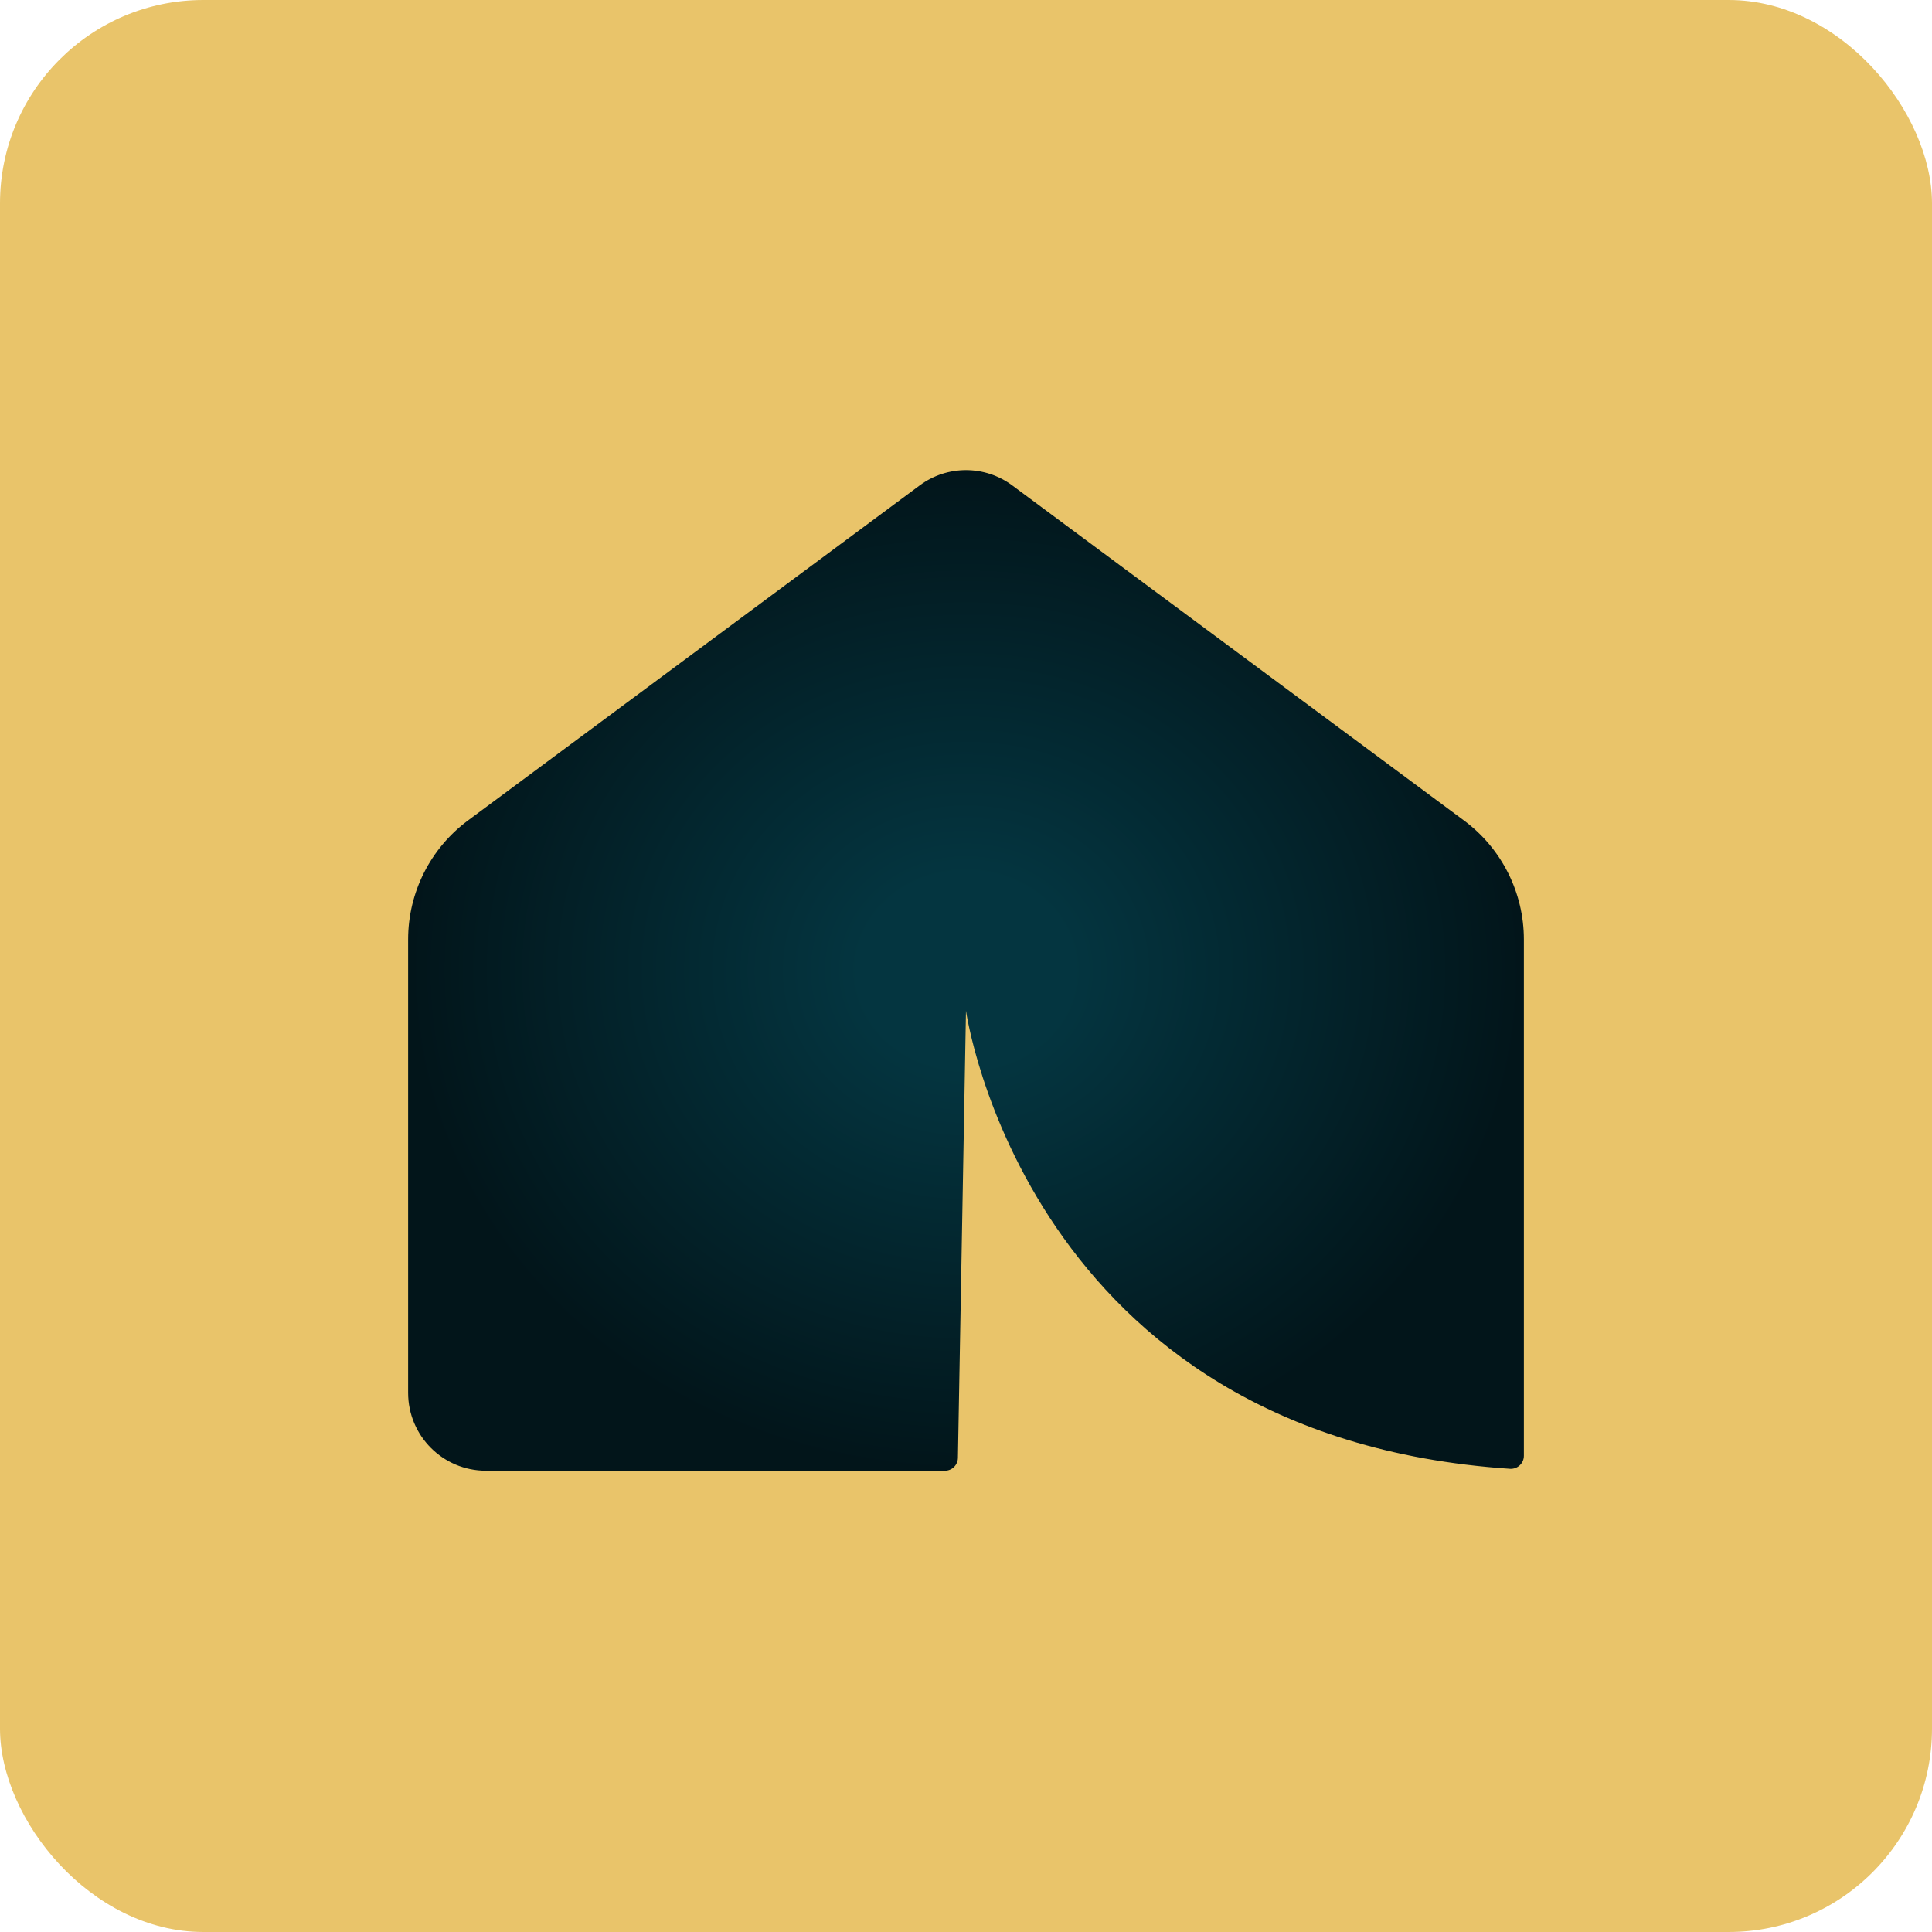 <svg width="114" height="114" viewBox="0 0 114 114" fill="none" xmlns="http://www.w3.org/2000/svg">
<rect width="114" height="114" rx="12" fill="#E9C46A"/>
<path d="M54.267 28.643L27.613 48.414C25.392 50.061 24.082 52.667 24.082 55.434V82.184C24.082 84.724 26.137 86.782 28.673 86.782H55.757C56.174 86.782 56.514 86.448 56.523 86.03L56.999 59.642C56.999 59.642 60.524 84.764 89.099 86.669C89.541 86.697 89.918 86.348 89.918 85.903V55.437C89.918 52.67 88.608 50.064 86.387 48.417L59.73 28.643C58.106 27.439 55.891 27.439 54.267 28.643Z" fill="url(#paint0_radial_5741_8349)"/>
<defs>
<radialGradient id="paint0_radial_5741_8349" cx="0" cy="0" r="1" gradientUnits="userSpaceOnUse" gradientTransform="translate(57 57.261) rotate(90) scale(29.521 32.917)">
<stop offset="0.19" stop-color="#043540"/>
<stop offset="1" stop-color="#02151A"/>
</radialGradient>
</defs>
</svg>
